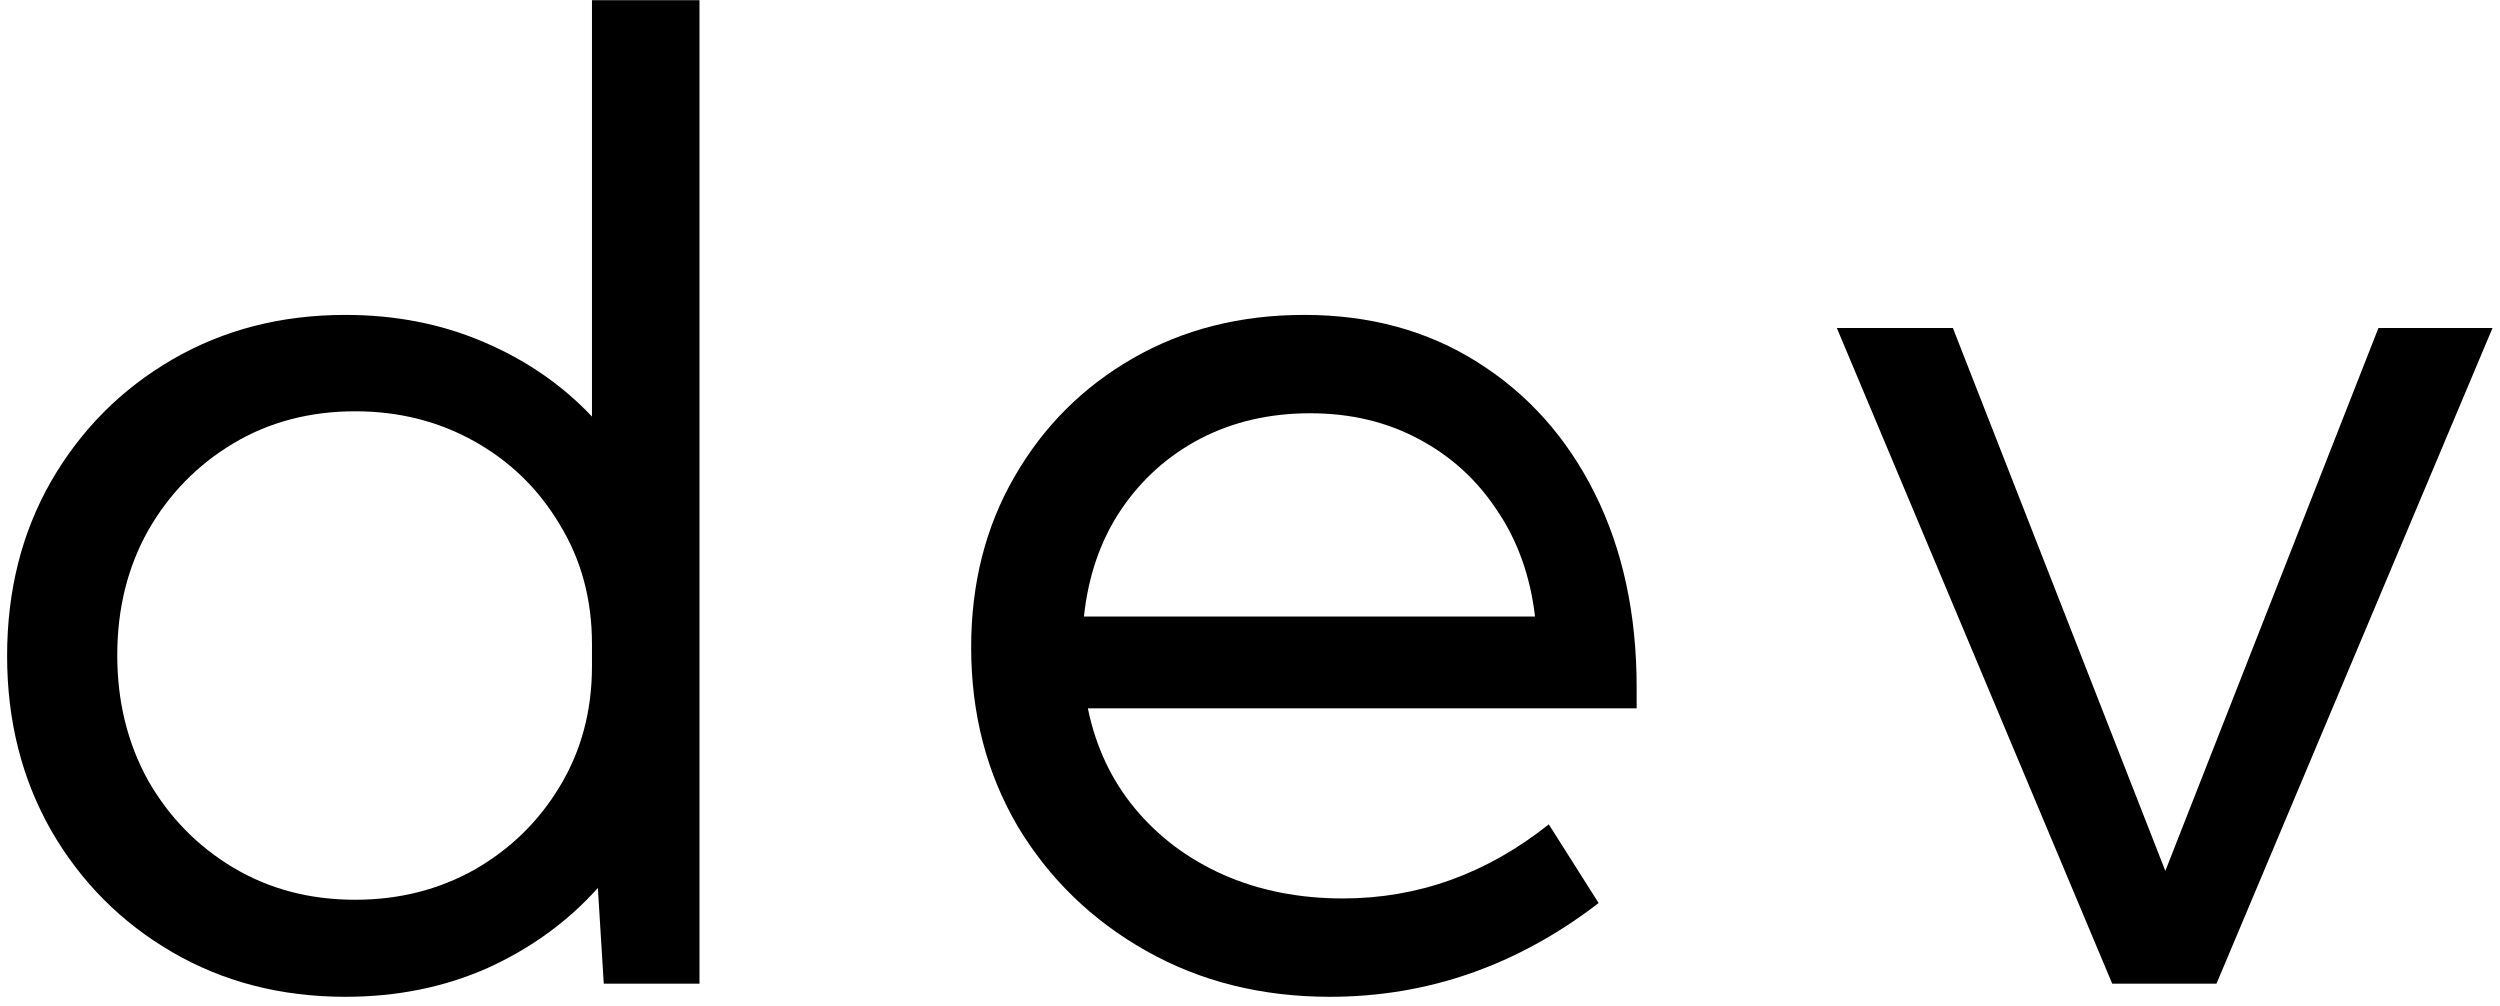 <svg width="164" height="66" viewBox="0 0 164 66" fill="none" xmlns="http://www.w3.org/2000/svg">
<path d="M163.509 21.518L145.401 64.53H138.562L120.497 21.518H128.11L142.046 57.132L156.025 21.518H163.509Z" fill="black"/>
<path d="M104.87 59.239C99.536 63.34 93.658 65.39 87.235 65.39C82.762 65.39 78.747 64.386 75.192 62.379C71.636 60.372 68.826 57.648 66.761 54.207C64.726 50.737 63.708 46.824 63.708 42.465C63.708 38.279 64.654 34.551 66.546 31.282C68.439 27.984 71.034 25.389 74.332 23.497C77.629 21.604 81.371 20.658 85.558 20.658C89.859 20.658 93.644 21.69 96.913 23.755C100.21 25.82 102.777 28.687 104.612 32.357C106.447 36.028 107.364 40.271 107.364 45.089V46.465H71.364C71.88 48.988 72.912 51.182 74.461 53.046C76.009 54.91 77.945 56.358 80.267 57.39C82.618 58.422 85.228 58.938 88.095 58.938C93.027 58.938 97.529 57.318 101.601 54.078L104.87 59.239ZM71.106 40.443H100.698C100.382 37.777 99.551 35.454 98.203 33.476C96.884 31.468 95.163 29.906 93.042 28.787C90.948 27.669 88.583 27.11 85.945 27.11C83.278 27.11 80.869 27.669 78.719 28.787C76.597 29.906 74.862 31.468 73.514 33.476C72.195 35.454 71.392 37.777 71.106 40.443Z" fill="black"/>
<path d="M45.887 64.53H39.607L39.22 58.25C37.241 60.458 34.833 62.207 31.994 63.498C29.155 64.759 26.044 65.39 22.66 65.39C18.445 65.39 14.66 64.415 11.305 62.465C7.95 60.516 5.298 57.849 3.348 54.465C1.427 51.082 0.466 47.268 0.466 43.024C0.466 38.752 1.427 34.938 3.348 31.583C5.298 28.2 7.95 25.533 11.305 23.583C14.66 21.633 18.445 20.658 22.66 20.658C25.929 20.658 28.94 21.246 31.693 22.422C34.474 23.597 36.854 25.232 38.833 27.325V0.013H45.887V64.53ZM23.305 59.024C26.173 59.024 28.782 58.365 31.134 57.046C33.485 55.698 35.349 53.877 36.725 51.583C38.13 49.261 38.833 46.637 38.833 43.712V42.25C38.833 39.325 38.13 36.716 36.725 34.422C35.349 32.099 33.485 30.278 31.134 28.959C28.782 27.64 26.173 26.981 23.305 26.981C20.323 26.981 17.657 27.683 15.305 29.088C12.954 30.493 11.09 32.4 9.714 34.809C8.366 37.218 7.692 39.942 7.692 42.981C7.692 46.021 8.366 48.759 9.714 51.196C11.09 53.605 12.954 55.512 15.305 56.917C17.657 58.322 20.323 59.024 23.305 59.024Z" fill="black"/>
</svg>
